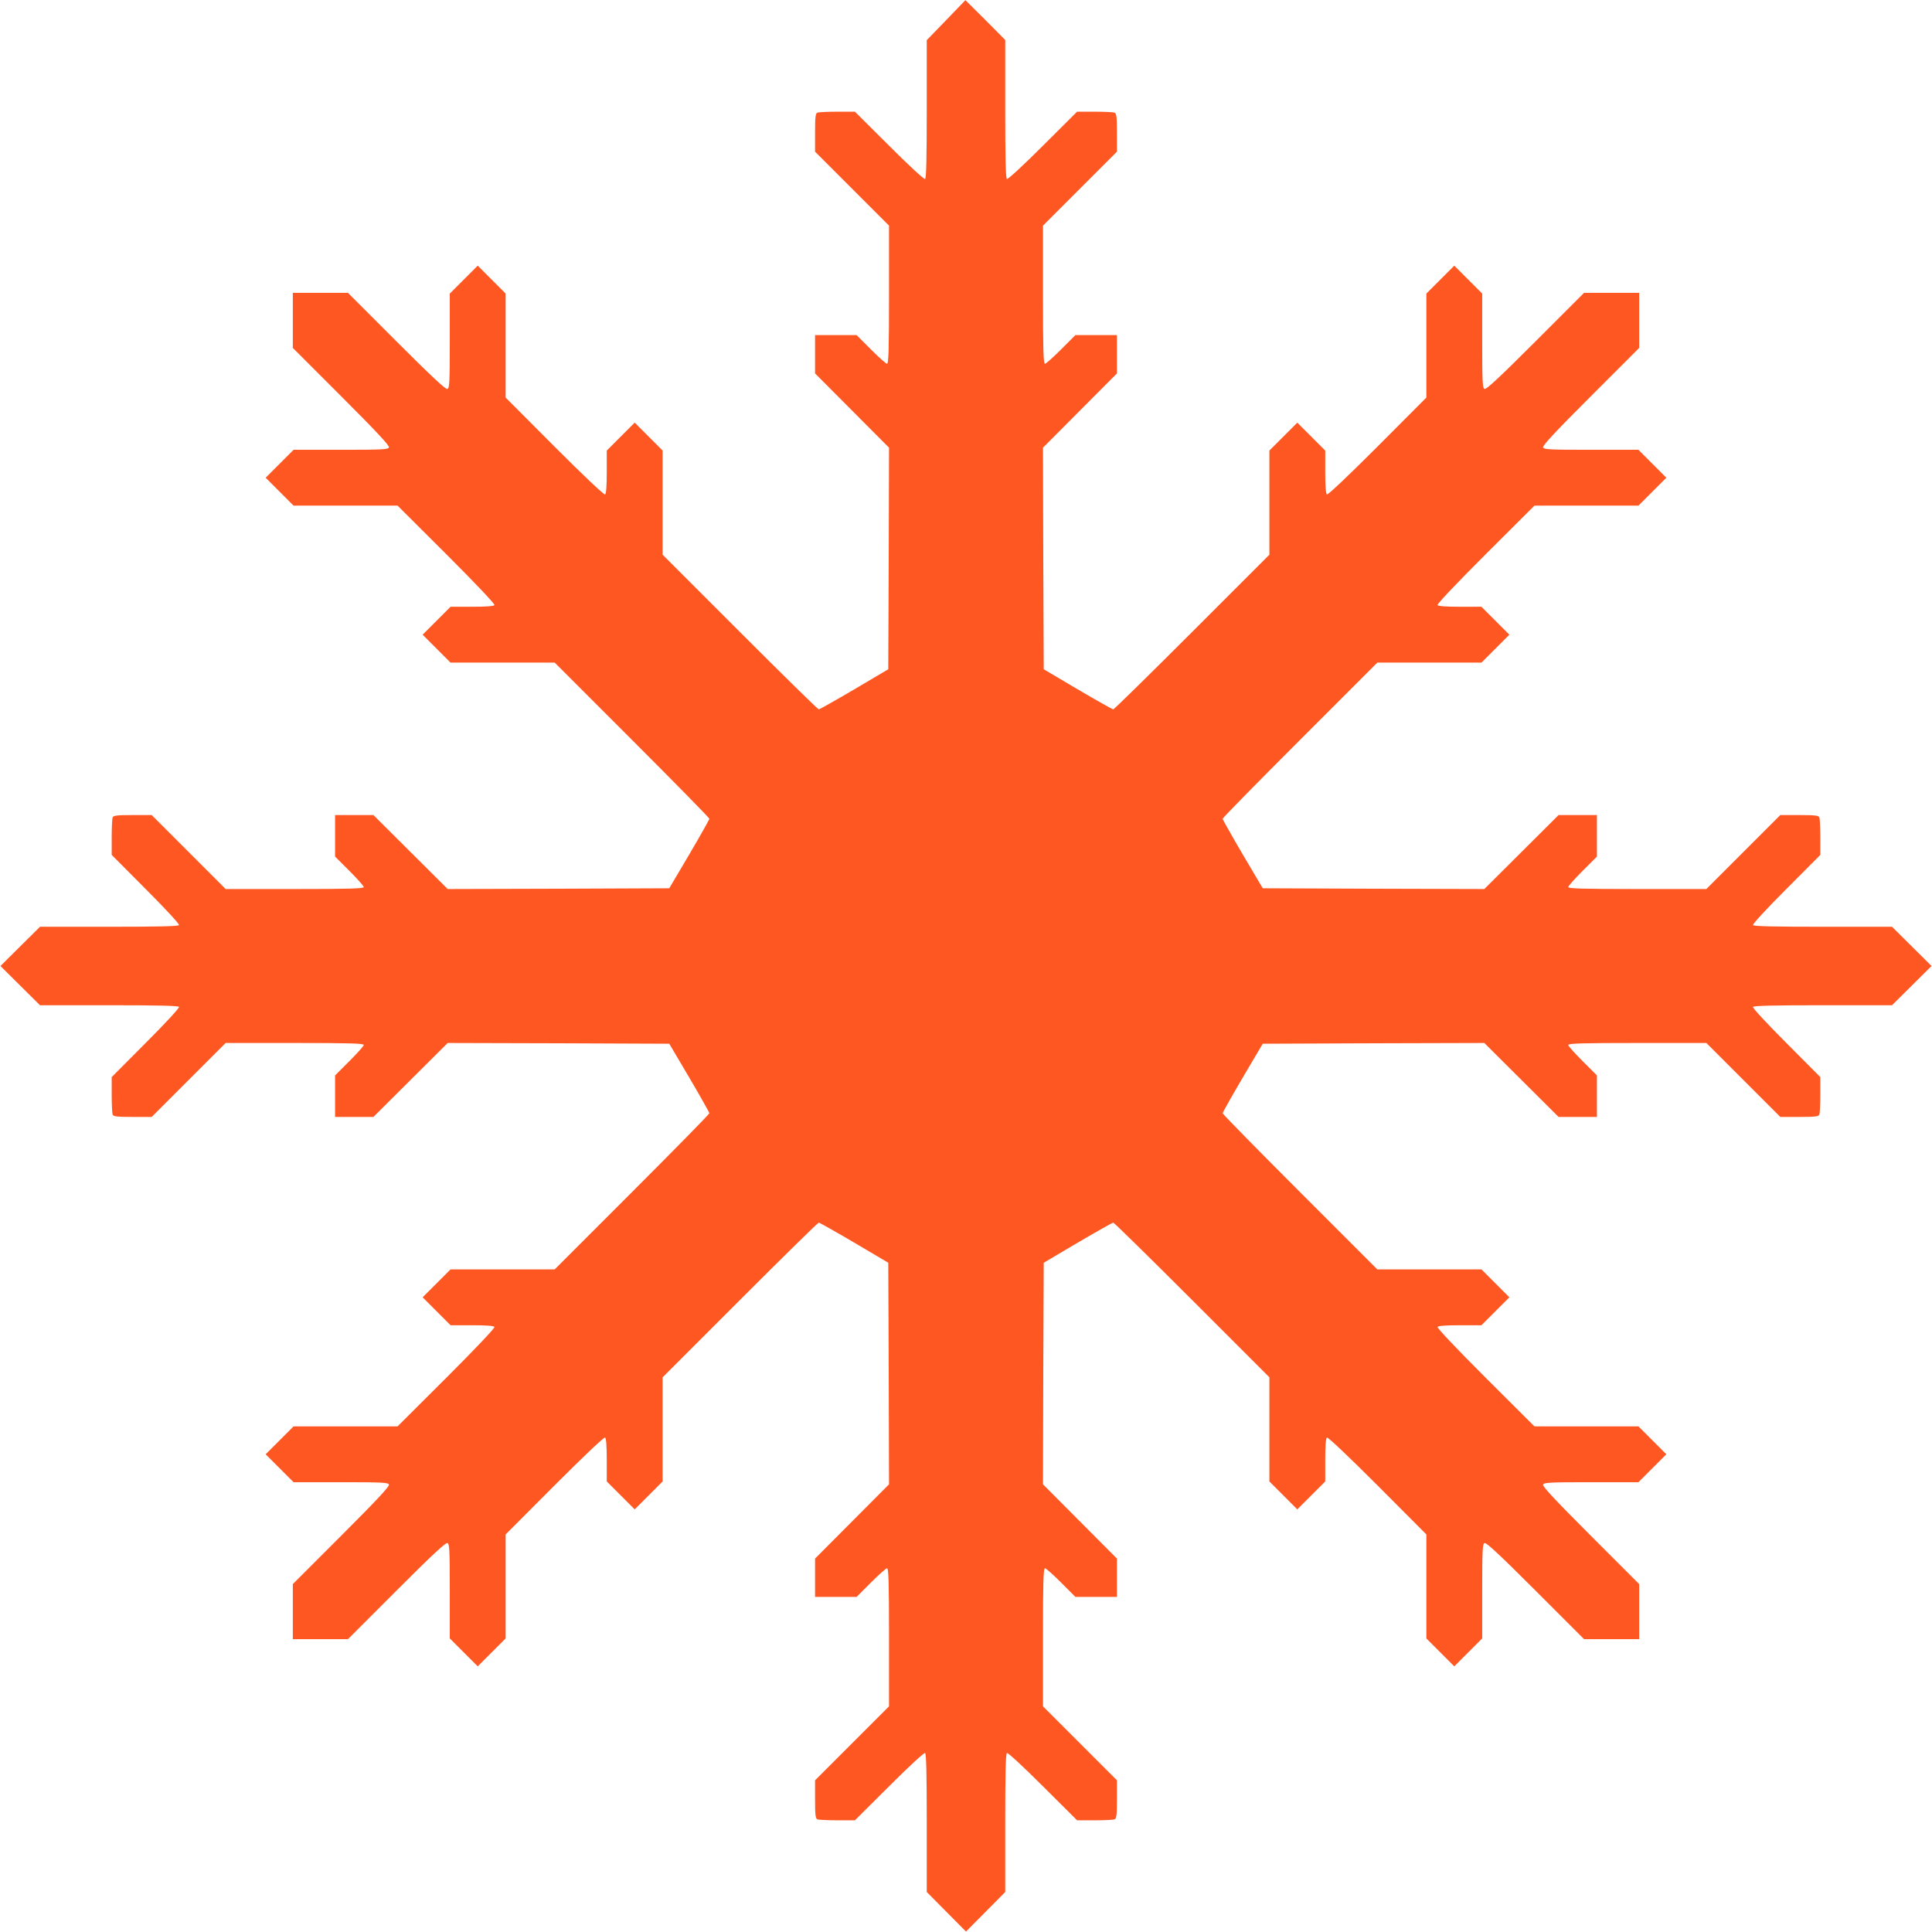 <?xml version="1.0" standalone="no"?>
<!DOCTYPE svg PUBLIC "-//W3C//DTD SVG 20010904//EN"
 "http://www.w3.org/TR/2001/REC-SVG-20010904/DTD/svg10.dtd">
<svg version="1.0" xmlns="http://www.w3.org/2000/svg"
 width="1280pt" height="1280pt" viewBox="0 0 1280 1280"
 preserveAspectRatio="xMidYMid meet">
<g transform="translate(0,1280) scale(0.1,-0.1)"
fill="#ff5722" stroke="none">
<path d="M6268 12666 l-128 -132 0 -456 c0 -322 -3 -459 -11 -464 -6 -4 -107
89 -238 220 l-227 226 -116 0 c-64 0 -123 -3 -132 -6 -13 -5 -16 -27 -16 -133
l0 -126 245 -245 245 -245 0 -457 c0 -364 -3 -458 -13 -458 -7 0 -55 43 -107
95 l-95 95 -137 0 -138 0 0 -127 0 -127 245 -246 245 -246 -2 -734 -3 -734
-225 -133 c-124 -73 -230 -132 -235 -133 -6 0 -241 231 -523 513 l-512 512 0
345 0 345 -93 93 -92 92 -93 -93 -92 -92 0 -142 c0 -94 -4 -144 -11 -149 -7
-4 -142 124 -335 317 l-324 325 0 345 0 344 -93 93 -92 92 -93 -93 -92 -92 0
-313 c0 -277 -2 -313 -16 -319 -12 -4 -106 84 -338 316 l-321 321 -183 0 -182
0 0 -182 0 -183 321 -321 c232 -232 320 -326 316 -338 -6 -14 -42 -16 -319
-16 l-313 0 -93 -93 -92 -92 93 -93 92 -92 345 0 344 0 325 -324 c193 -193
321 -328 317 -335 -5 -7 -55 -11 -149 -11 l-142 0 -93 -93 -92 -92 93 -93 92
-92 345 0 345 0 512 -512 c282 -282 513 -517 513 -523 -1 -5 -60 -111 -133
-235 l-133 -225 -734 -3 -734 -2 -246 245 -246 245 -127 0 -127 0 0 -138 0
-137 95 -95 c52 -52 95 -100 95 -107 0 -10 -94 -13 -458 -13 l-457 0 -245 245
-245 245 -126 0 c-106 0 -128 -3 -133 -16 -3 -9 -6 -68 -6 -132 l0 -116 226
-227 c131 -131 224 -232 220 -238 -5 -8 -143 -11 -464 -11 l-457 0 -131 -130
-131 -130 131 -130 131 -130 457 0 c321 0 459 -3 464 -11 4 -6 -89 -107 -220
-238 l-226 -227 0 -116 c0 -64 3 -123 6 -132 5 -13 27 -16 133 -16 l126 0 245
245 245 245 457 0 c364 0 458 -3 458 -13 0 -7 -43 -55 -95 -107 l-95 -95 0
-137 0 -138 127 0 127 0 246 245 246 245 734 -2 734 -3 133 -225 c73 -124 132
-230 133 -235 0 -6 -231 -241 -513 -523 l-512 -512 -345 0 -345 0 -93 -93 -92
-92 93 -93 92 -92 142 0 c94 0 144 -4 149 -11 4 -7 -124 -142 -317 -335 l-325
-324 -345 0 -344 0 -93 -93 -92 -92 93 -93 92 -92 313 0 c277 0 313 -2 319
-16 4 -12 -84 -106 -316 -338 l-321 -321 0 -183 0 -182 182 0 183 0 321 321
c232 232 326 320 338 316 14 -6 16 -42 16 -319 l0 -313 93 -93 92 -92 93 93
92 92 0 345 0 344 324 325 c193 193 328 321 335 317 7 -5 11 -55 11 -149 l0
-142 93 -93 92 -92 93 93 92 92 0 345 0 345 512 512 c282 282 517 513 523 513
5 -1 111 -60 235 -133 l225 -133 3 -734 2 -734 -245 -246 -245 -246 0 -127 0
-127 138 0 137 0 95 95 c52 52 100 95 107 95 10 0 13 -94 13 -458 l0 -457
-245 -245 -245 -245 0 -126 c0 -106 3 -128 16 -133 9 -3 68 -6 132 -6 l116 0
227 226 c131 131 232 224 238 220 8 -5 11 -143 11 -464 l0 -457 130 -131 130
-131 130 131 130 131 0 457 c0 321 3 459 11 464 6 4 107 -89 238 -220 l227
-226 116 0 c64 0 123 3 132 6 13 5 16 27 16 133 l0 126 -245 245 -245 245 0
457 c0 364 3 458 13 458 7 0 55 -43 107 -95 l95 -95 137 0 138 0 0 127 0 127
-245 246 -245 246 2 734 3 734 225 133 c124 73 230 132 235 133 6 0 241 -231
523 -513 l512 -512 0 -345 0 -345 93 -93 92 -92 93 93 92 92 0 142 c0 94 4
144 11 149 7 4 142 -124 335 -317 l324 -325 0 -345 0 -344 93 -93 92 -92 93
93 92 92 0 313 c0 277 2 313 16 319 12 4 106 -84 338 -316 l321 -321 183 0
182 0 0 182 0 183 -321 321 c-232 232 -320 326 -316 338 6 14 42 16 319 16
l313 0 93 93 92 92 -93 93 -92 92 -345 0 -344 0 -325 324 c-193 193 -321 328
-317 335 5 7 55 11 149 11 l142 0 93 93 92 92 -93 93 -92 92 -345 0 -345 0
-512 512 c-282 282 -513 517 -513 523 1 5 60 111 133 235 l133 225 734 3 734
2 246 -245 246 -245 127 0 127 0 0 138 0 137 -95 95 c-52 52 -95 100 -95 107
0 10 94 13 458 13 l457 0 245 -245 245 -245 126 0 c106 0 128 3 133 16 3 9 6
68 6 132 l0 116 -226 227 c-131 131 -224 232 -220 238 5 8 143 11 464 11 l457
0 131 130 131 130 -131 130 -131 130 -457 0 c-321 0 -459 3 -464 11 -4 6 89
107 220 238 l226 227 0 116 c0 64 -3 123 -6 132 -5 13 -27 16 -133 16 l-126 0
-245 -245 -245 -245 -457 0 c-364 0 -458 3 -458 13 0 7 43 55 95 107 l95 95 0
137 0 138 -127 0 -127 0 -246 -245 -246 -245 -734 2 -734 3 -133 225 c-73 124
-132 230 -133 235 0 6 231 241 513 523 l512 512 345 0 345 0 93 93 92 92 -93
93 -92 92 -142 0 c-94 0 -144 4 -149 11 -4 7 124 142 317 335 l325 324 345 0
344 0 93 93 92 92 -93 93 -92 92 -313 0 c-277 0 -313 2 -319 16 -4 12 84 106
316 338 l321 321 0 183 0 182 -182 0 -183 0 -321 -321 c-232 -232 -326 -320
-338 -316 -14 6 -16 42 -16 319 l0 313 -93 93 -92 92 -93 -93 -92 -92 0 -345
0 -344 -324 -325 c-193 -193 -328 -321 -335 -317 -7 5 -11 55 -11 149 l0 142
-93 93 -92 92 -93 -93 -92 -92 0 -345 0 -345 -512 -512 c-282 -282 -517 -513
-523 -513 -5 1 -111 60 -235 133 l-225 133 -3 734 -2 734 245 246 245 246 0
127 0 127 -138 0 -137 0 -95 -95 c-52 -52 -100 -95 -107 -95 -10 0 -13 94 -13
458 l0 457 245 245 245 245 0 126 c0 106 -3 128 -16 133 -9 3 -68 6 -132 6
l-116 0 -227 -226 c-131 -131 -232 -224 -238 -220 -8 5 -11 143 -11 464 l0
457 -132 133 c-72 72 -132 131 -132 131 -1 -1 -58 -61 -128 -133z"/>
</g>
</svg>
